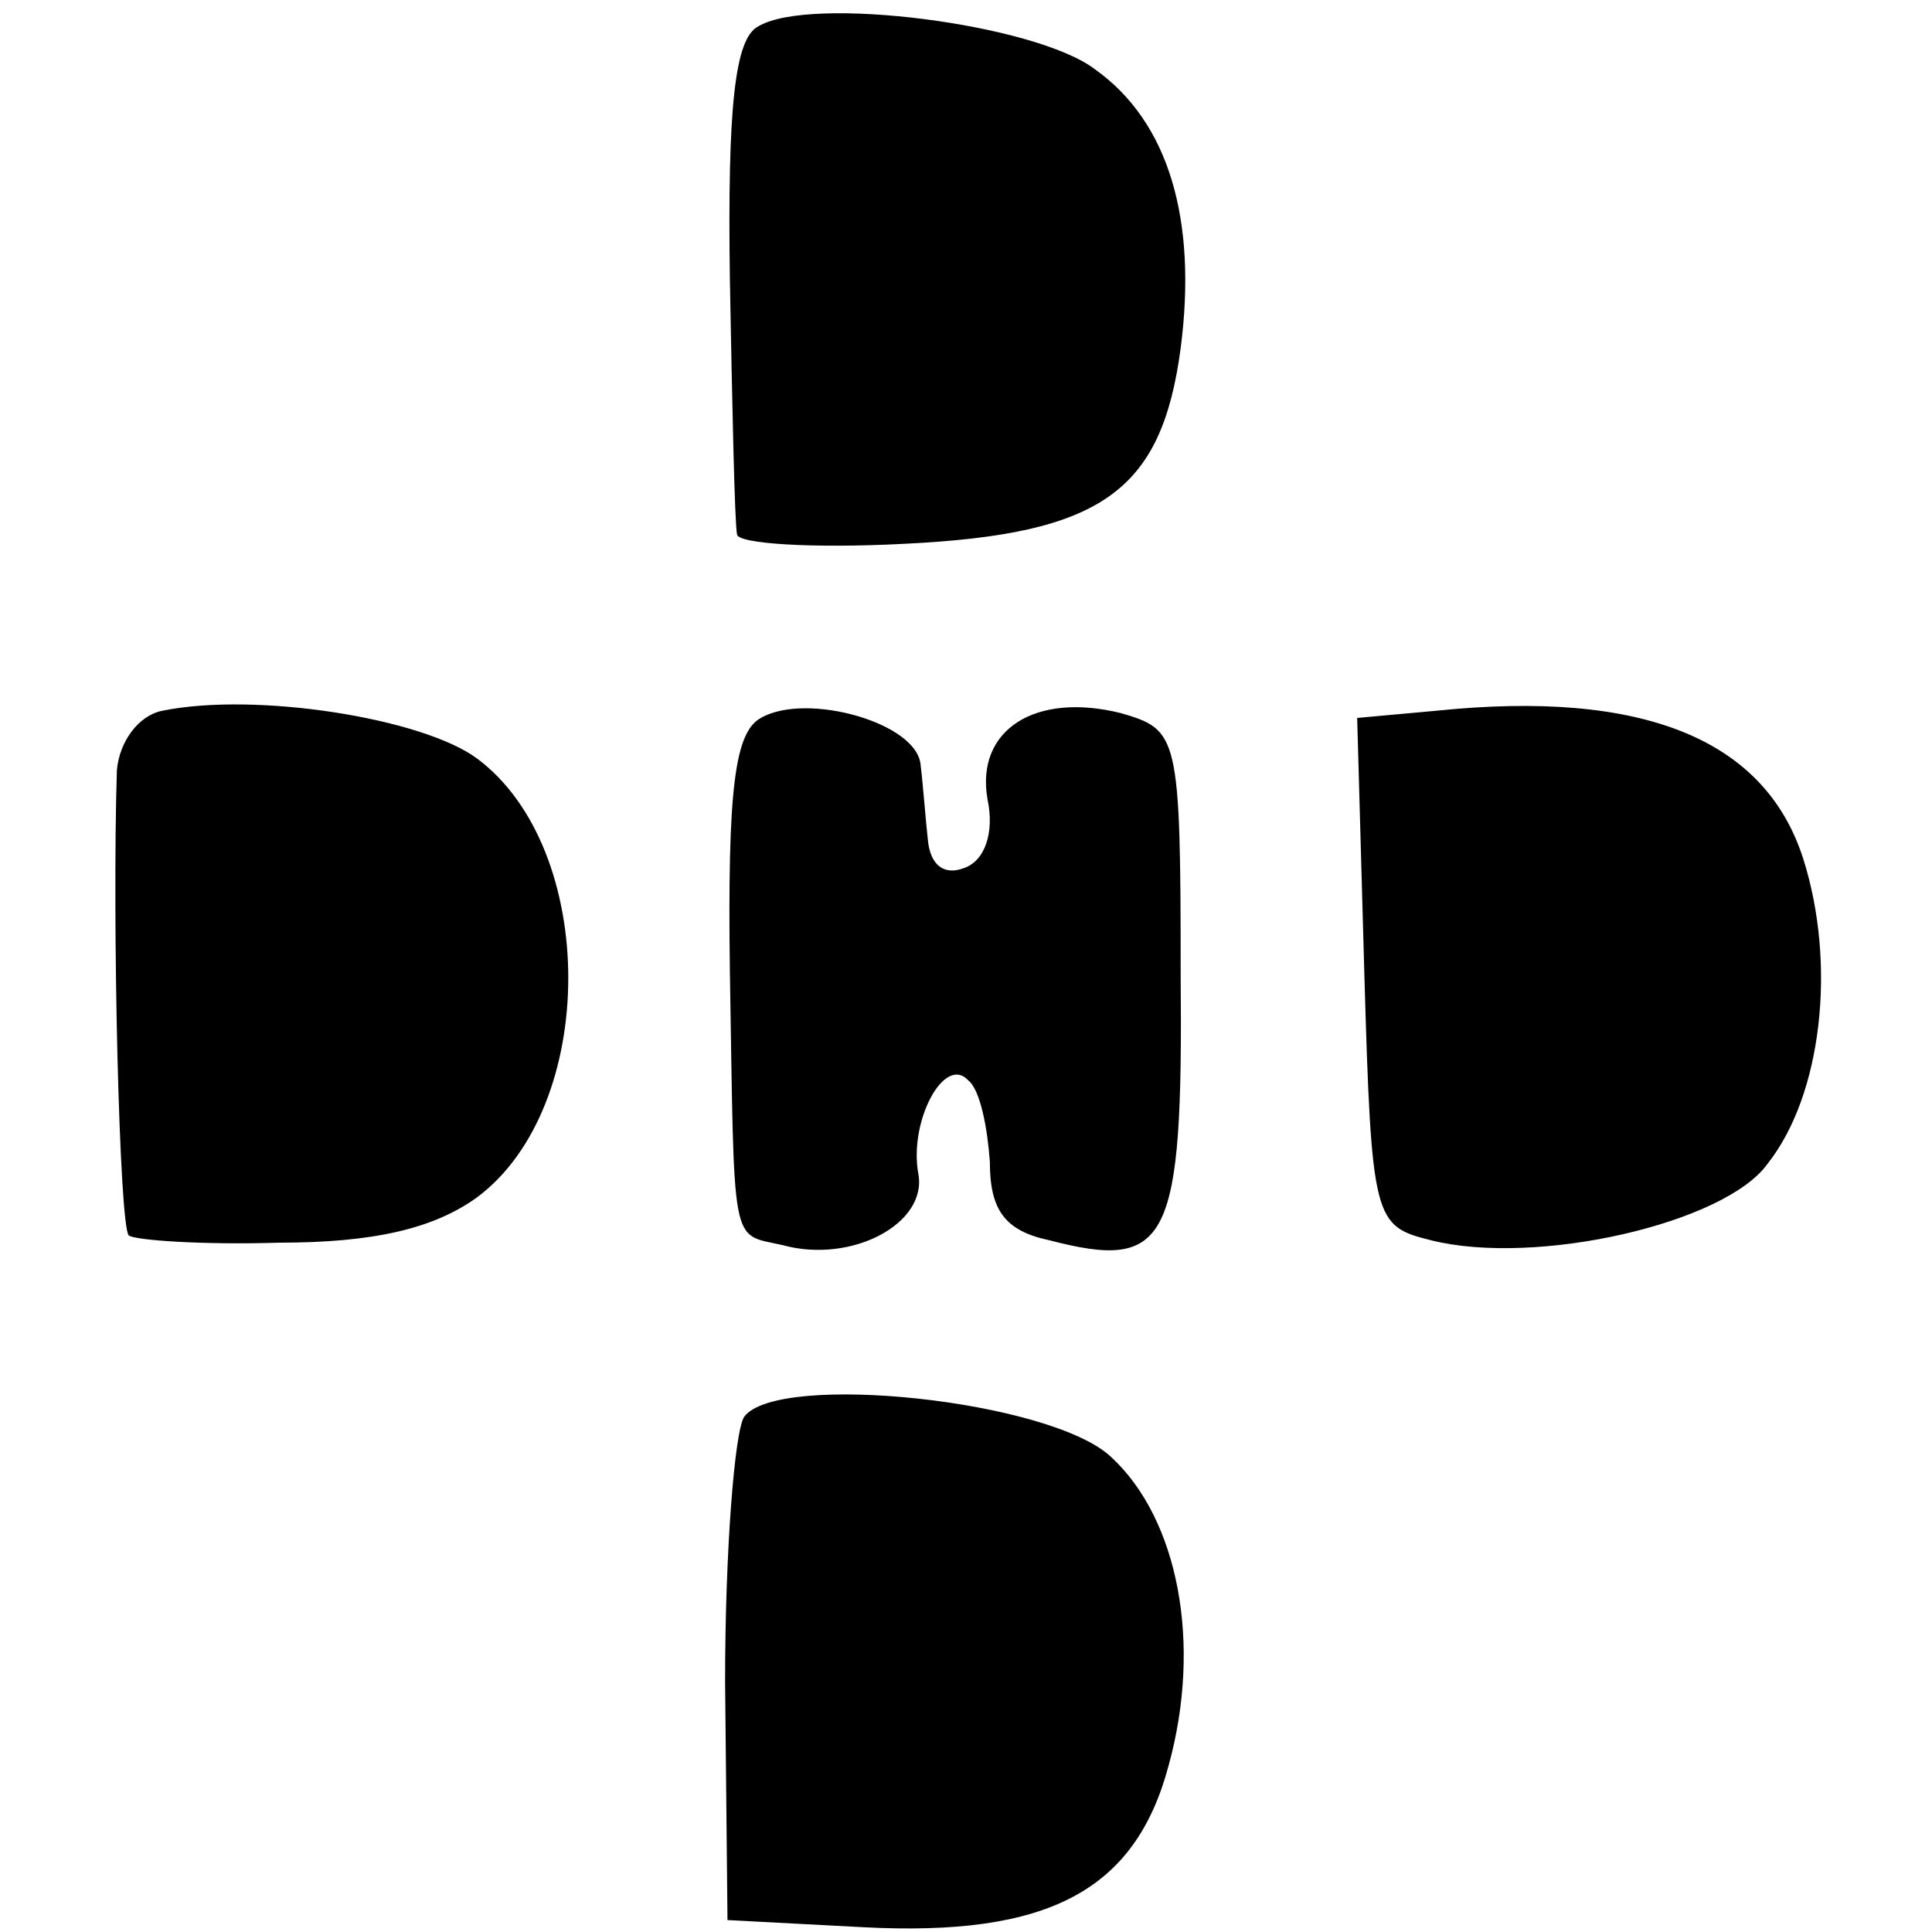 <svg version="1" xmlns="http://www.w3.org/2000/svg" width="108" height="108" viewBox="0 0 81 81"><path d="M31.8 1.1c-1 .5-1.3 3.4-1.2 10.6.1 5.4.2 10.2.3 10.7 0 .4 3.2.6 7 .4 8.3-.4 10.8-2.2 11.6-8.2.7-5.4-.5-9.5-3.6-11.7C43.4 1 34-.2 31.8 1.1zM6.8 29.8c-1 .2-1.8 1.3-1.9 2.5-.2 6.4.1 19.1.5 19.5.3.2 3.1.4 6.3.3 4 0 6.5-.6 8.3-1.9 5.1-3.8 5.1-14.6 0-18.4-2.3-1.7-9.3-2.8-13.2-2zM31.9 30.1c-1.1.6-1.4 3-1.3 10.6.2 11.8 0 11 2.2 11.5 2.9.8 6.1-.9 5.7-3-.4-2.2 1.1-5 2.1-3.9.5.4.8 2 .9 3.4 0 2 .6 2.9 2.5 3.3 5 1.3 5.6.1 5.5-11.1 0-10.1-.1-10.3-2.5-11-3.6-.9-6.1.7-5.6 3.6.3 1.4-.1 2.6-1 2.9-.8.3-1.4-.1-1.5-1.2-.1-.9-.2-2.3-.3-3.1-.1-1.8-4.8-3.1-6.7-2zM60.2 29.8l-3.3.3.3 10.7c.3 10.4.4 10.6 2.8 11.2 4.4 1.1 12.3-.7 14.1-3.2 2.3-2.9 2.9-8.4 1.5-12.8-1.6-5-6.7-7.1-15.4-6.2zM31.2 59.4c-.4.6-.8 5.6-.8 11.1l.1 10 5.7.3c7.7.4 11.4-1.5 12.8-6.8 1.4-5.1.4-10.3-2.4-12.9-2.5-2.4-14-3.6-15.4-1.7z"/></svg>
